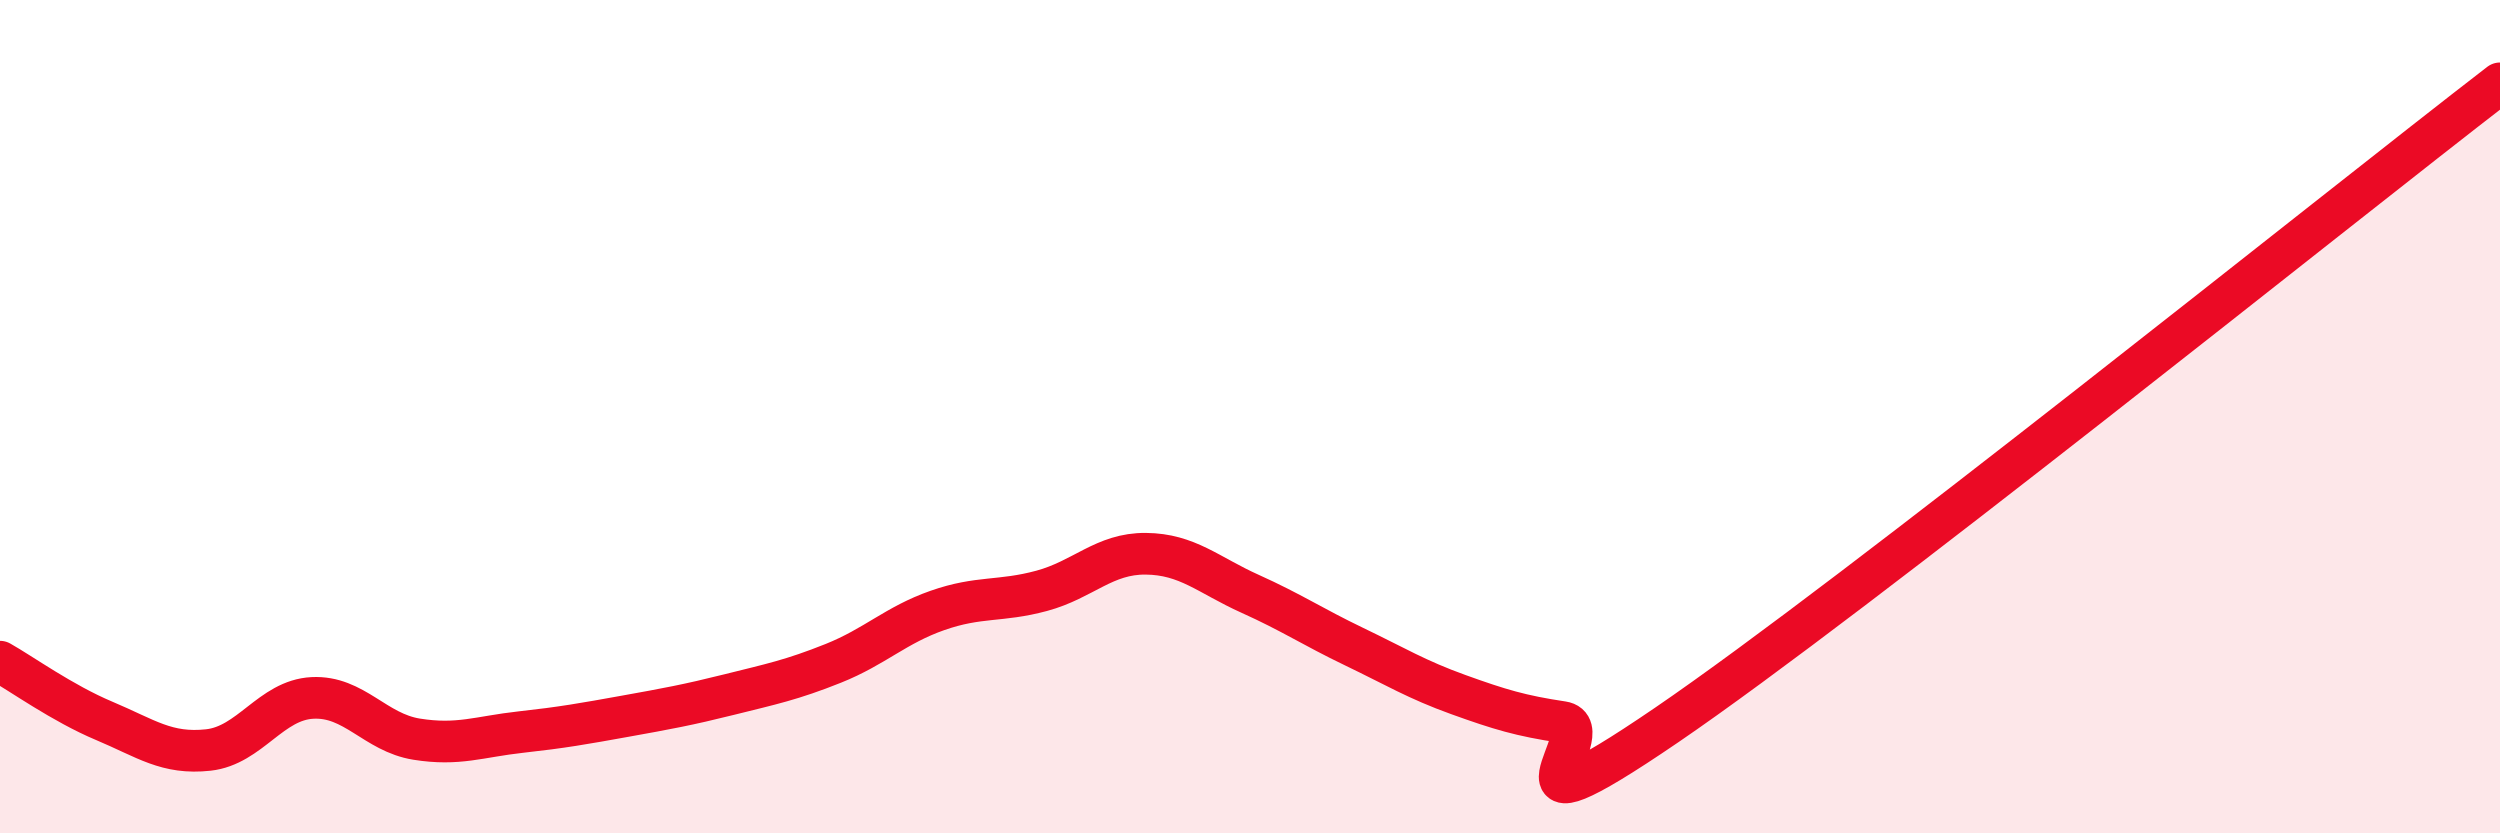 
    <svg width="60" height="20" viewBox="0 0 60 20" xmlns="http://www.w3.org/2000/svg">
      <path
        d="M 0,15.88 C 0.5,16.16 1.5,16.88 2.5,17.3 C 3.5,17.72 4,18.11 5,18 C 6,17.89 6.5,16.8 7.5,16.75 C 8.5,16.7 9,17.58 10,17.74 C 11,17.9 11.5,17.68 12.5,17.57 C 13.5,17.46 14,17.37 15,17.19 C 16,17.01 16.5,16.92 17.5,16.67 C 18.5,16.42 19,16.32 20,15.92 C 21,15.52 21.5,15 22.5,14.65 C 23.5,14.3 24,14.45 25,14.18 C 26,13.91 26.5,13.28 27.5,13.29 C 28.5,13.3 29,13.8 30,14.25 C 31,14.7 31.5,15.04 32.5,15.52 C 33.5,16 34,16.31 35,16.67 C 36,17.03 36.5,17.18 37.5,17.33 C 38.5,17.48 35.5,20.47 40,17.4 C 44.5,14.33 56,5.08 60,2L60 20L0 20Z"
        fill="#EB0A25"
        opacity="0.1"
        stroke-linecap="round"
        stroke-linejoin="round"
      />
      <path
        d="M 0,15.88 C 0.5,16.16 1.5,16.88 2.5,17.3 C 3.5,17.72 4,18.11 5,18 C 6,17.89 6.5,16.8 7.5,16.75 C 8.5,16.7 9,17.58 10,17.74 C 11,17.9 11.5,17.68 12.5,17.57 C 13.5,17.46 14,17.37 15,17.19 C 16,17.01 16.5,16.92 17.5,16.67 C 18.5,16.42 19,16.32 20,15.92 C 21,15.52 21.5,15 22.5,14.65 C 23.5,14.3 24,14.45 25,14.18 C 26,13.91 26.5,13.28 27.5,13.29 C 28.5,13.3 29,13.8 30,14.25 C 31,14.7 31.5,15.04 32.5,15.52 C 33.5,16 34,16.31 35,16.67 C 36,17.03 36.5,17.18 37.5,17.33 C 38.5,17.48 35.5,20.47 40,17.4 C 44.5,14.33 56,5.08 60,2"
        stroke="#EB0A25"
        stroke-width="1"
        fill="none"
        stroke-linecap="round"
        stroke-linejoin="round"
      />
    </svg>
  